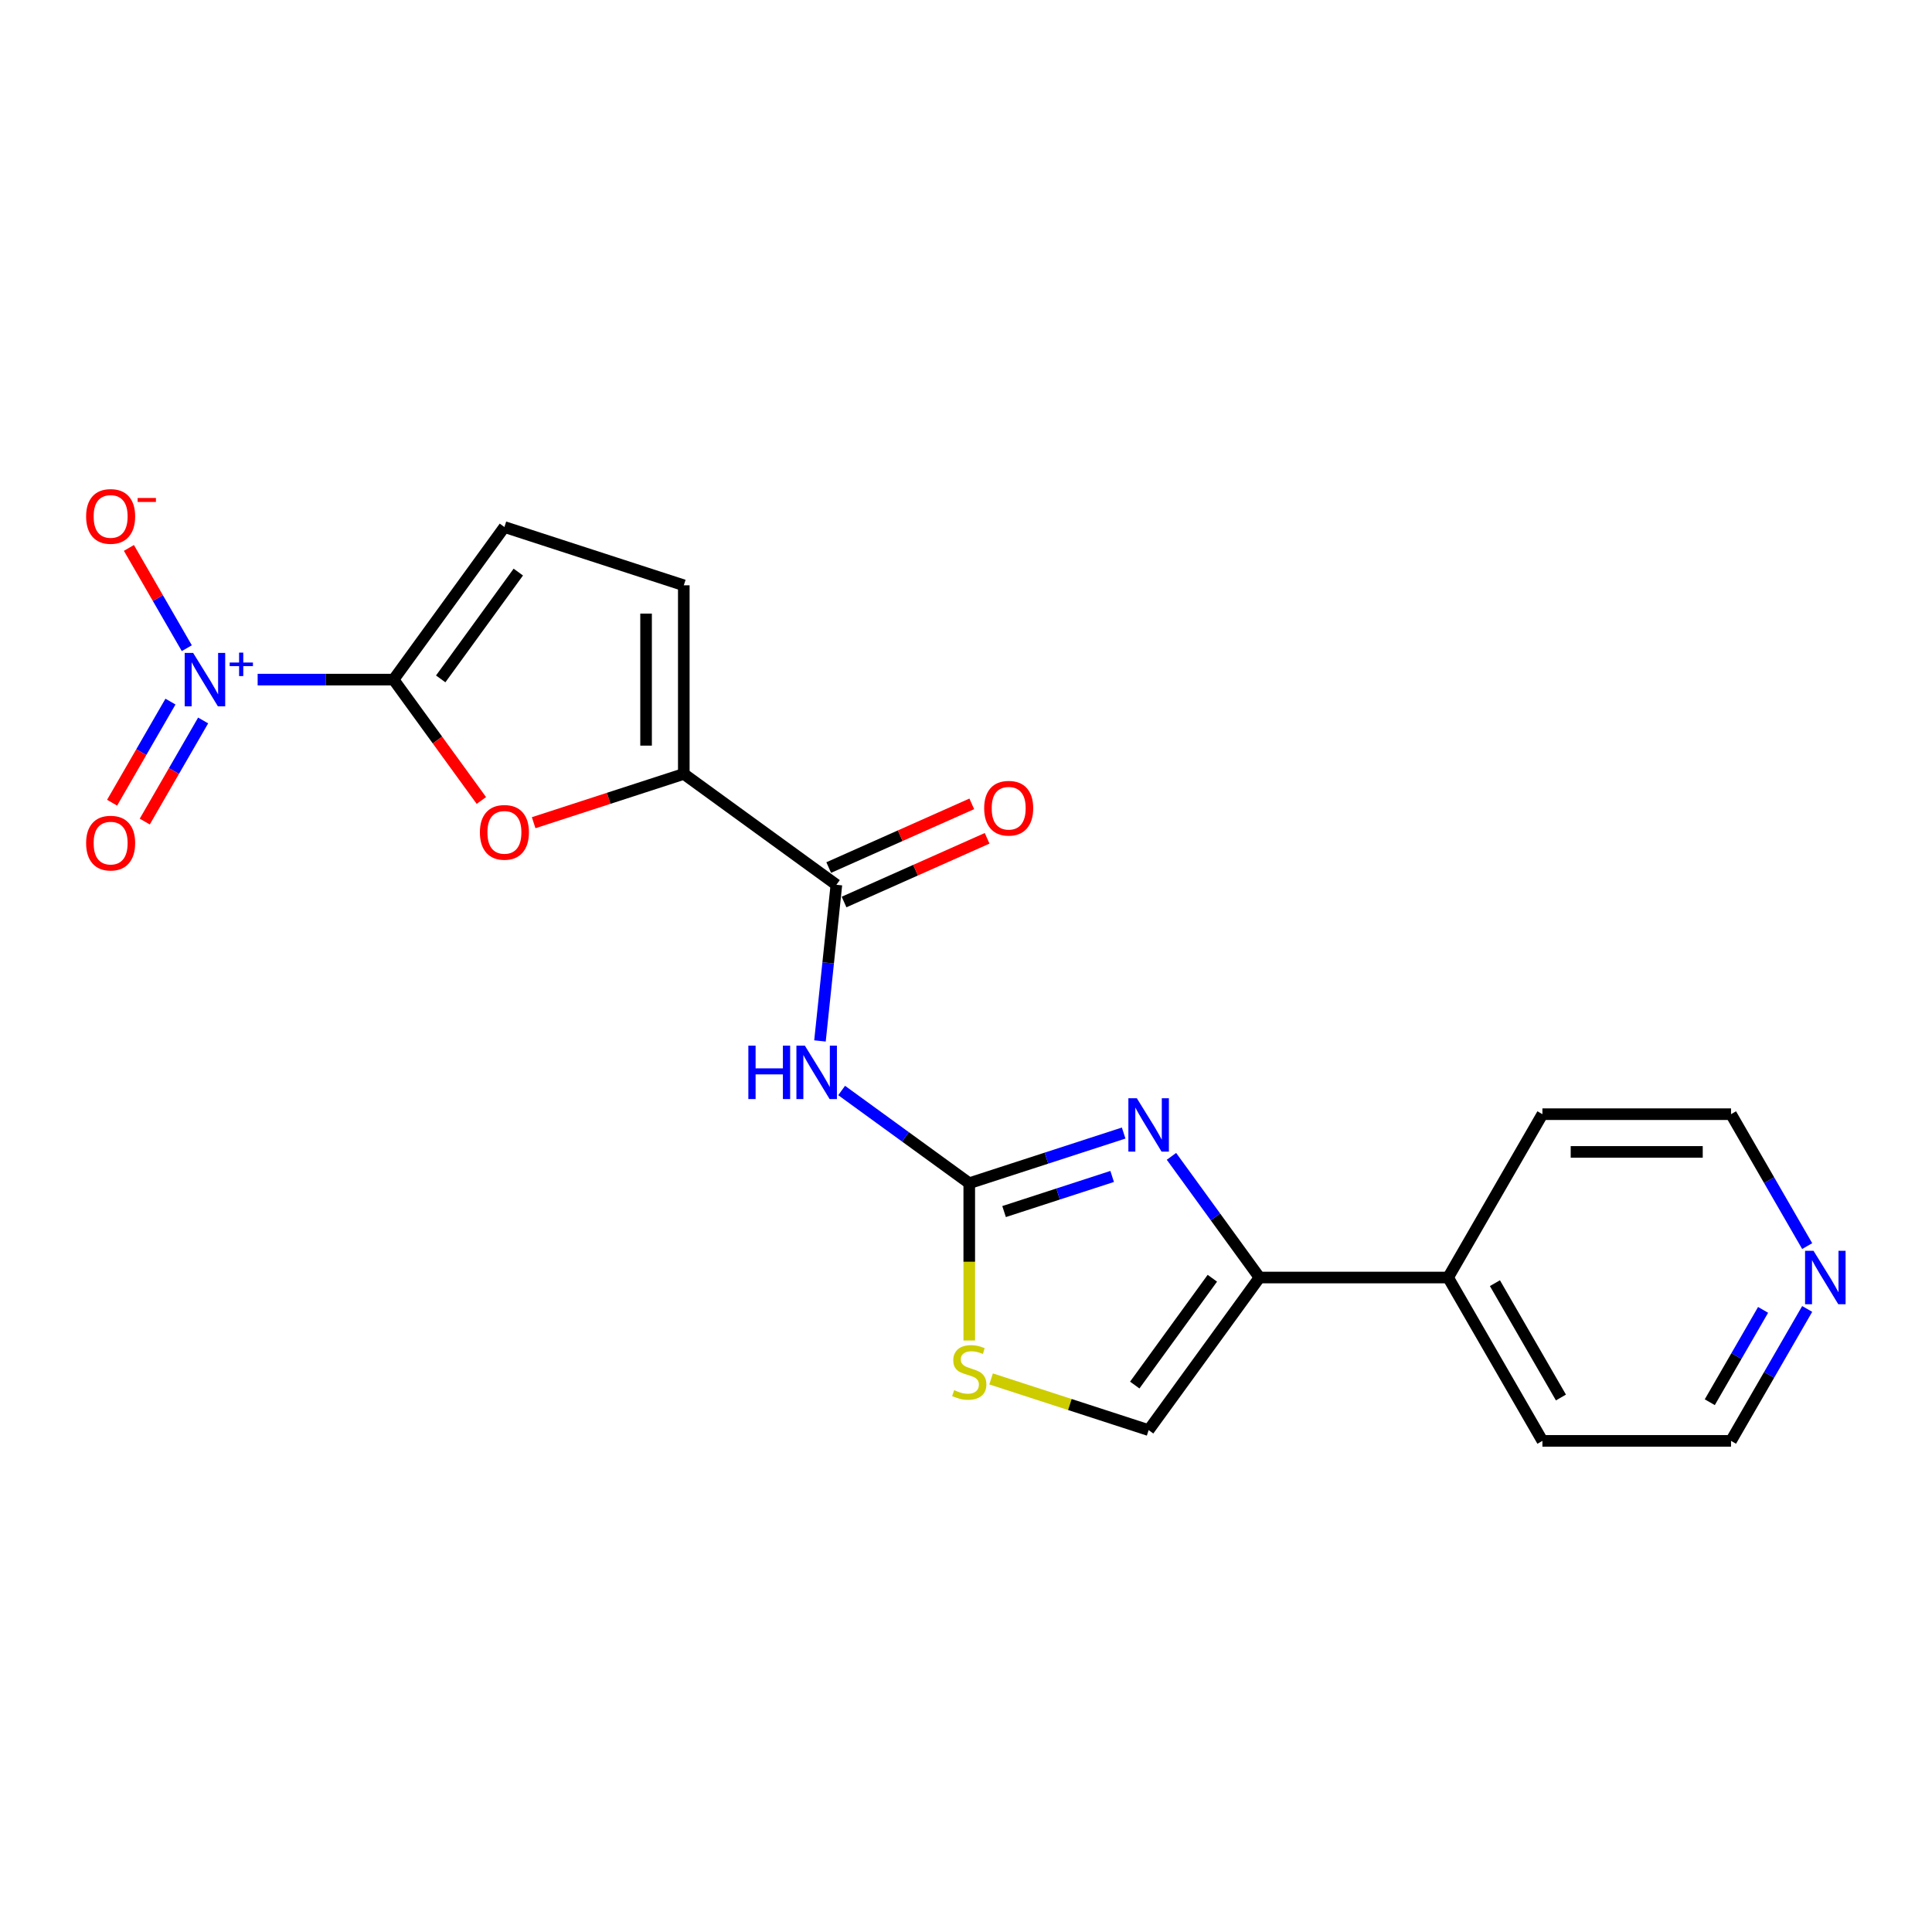 <?xml version='1.0' encoding='iso-8859-1'?>
<svg version='1.1' baseProfile='full'
              xmlns='http://www.w3.org/2000/svg'
                      xmlns:rdkit='http://www.rdkit.org/xml'
                      xmlns:xlink='http://www.w3.org/1999/xlink'
                  xml:space='preserve'
width='1000px' height='1000px' viewBox='0 0 1000 1000'>
<!-- END OF HEADER -->
<rect style='opacity:1.0;fill:#FFFFFF;stroke:none' width='1000' height='1000' x='0' y='0'> </rect>
<path class='bond-0' d='M 203.703,351.766 L 168.531,351.766' style='fill:none;fill-rule:evenodd;stroke:#000000;stroke-width:6px;stroke-linecap:butt;stroke-linejoin:miter;stroke-opacity:1' />
<path class='bond-0' d='M 168.531,351.766 L 133.359,351.766' style='fill:none;fill-rule:evenodd;stroke:#0000FF;stroke-width:6px;stroke-linecap:butt;stroke-linejoin:miter;stroke-opacity:1' />
<path class='bond-4' d='M 203.703,351.766 L 226.429,383.046' style='fill:none;fill-rule:evenodd;stroke:#000000;stroke-width:6px;stroke-linecap:butt;stroke-linejoin:miter;stroke-opacity:1' />
<path class='bond-4' d='M 226.429,383.046 L 249.155,414.326' style='fill:none;fill-rule:evenodd;stroke:#FF0000;stroke-width:6px;stroke-linecap:butt;stroke-linejoin:miter;stroke-opacity:1' />
<path class='bond-9' d='M 203.703,351.766 L 261.085,272.787' style='fill:none;fill-rule:evenodd;stroke:#000000;stroke-width:6px;stroke-linecap:butt;stroke-linejoin:miter;stroke-opacity:1' />
<path class='bond-9' d='M 228.106,351.396 L 268.273,296.11' style='fill:none;fill-rule:evenodd;stroke:#000000;stroke-width:6px;stroke-linecap:butt;stroke-linejoin:miter;stroke-opacity:1' />
<path class='bond-12' d='M 96.688,335.502 L 81.706,309.552' style='fill:none;fill-rule:evenodd;stroke:#0000FF;stroke-width:6px;stroke-linecap:butt;stroke-linejoin:miter;stroke-opacity:1' />
<path class='bond-12' d='M 81.706,309.552 L 66.724,283.602' style='fill:none;fill-rule:evenodd;stroke:#FF0000;stroke-width:6px;stroke-linecap:butt;stroke-linejoin:miter;stroke-opacity:1' />
<path class='bond-13' d='M 88.234,363.149 L 73.127,389.314' style='fill:none;fill-rule:evenodd;stroke:#0000FF;stroke-width:6px;stroke-linecap:butt;stroke-linejoin:miter;stroke-opacity:1' />
<path class='bond-13' d='M 73.127,389.314 L 58.021,415.479' style='fill:none;fill-rule:evenodd;stroke:#FF0000;stroke-width:6px;stroke-linecap:butt;stroke-linejoin:miter;stroke-opacity:1' />
<path class='bond-13' d='M 105.143,372.912 L 90.036,399.077' style='fill:none;fill-rule:evenodd;stroke:#0000FF;stroke-width:6px;stroke-linecap:butt;stroke-linejoin:miter;stroke-opacity:1' />
<path class='bond-13' d='M 90.036,399.077 L 74.93,425.242' style='fill:none;fill-rule:evenodd;stroke:#FF0000;stroke-width:6px;stroke-linecap:butt;stroke-linejoin:miter;stroke-opacity:1' />
<path class='bond-1' d='M 501.686,612.432 L 468.659,588.437' style='fill:none;fill-rule:evenodd;stroke:#000000;stroke-width:6px;stroke-linecap:butt;stroke-linejoin:miter;stroke-opacity:1' />
<path class='bond-1' d='M 468.659,588.437 L 435.632,564.441' style='fill:none;fill-rule:evenodd;stroke:#0000FF;stroke-width:6px;stroke-linecap:butt;stroke-linejoin:miter;stroke-opacity:1' />
<path class='bond-2' d='M 501.686,612.432 L 541.646,599.448' style='fill:none;fill-rule:evenodd;stroke:#000000;stroke-width:6px;stroke-linecap:butt;stroke-linejoin:miter;stroke-opacity:1' />
<path class='bond-2' d='M 541.646,599.448 L 581.607,586.465' style='fill:none;fill-rule:evenodd;stroke:#0000FF;stroke-width:6px;stroke-linecap:butt;stroke-linejoin:miter;stroke-opacity:1' />
<path class='bond-2' d='M 519.708,627.106 L 547.68,618.018' style='fill:none;fill-rule:evenodd;stroke:#000000;stroke-width:6px;stroke-linecap:butt;stroke-linejoin:miter;stroke-opacity:1' />
<path class='bond-2' d='M 547.68,618.018 L 575.652,608.929' style='fill:none;fill-rule:evenodd;stroke:#0000FF;stroke-width:6px;stroke-linecap:butt;stroke-linejoin:miter;stroke-opacity:1' />
<path class='bond-8' d='M 501.686,612.432 L 501.686,653.132' style='fill:none;fill-rule:evenodd;stroke:#000000;stroke-width:6px;stroke-linecap:butt;stroke-linejoin:miter;stroke-opacity:1' />
<path class='bond-8' d='M 501.686,653.132 L 501.686,693.832' style='fill:none;fill-rule:evenodd;stroke:#CCCC00;stroke-width:6px;stroke-linecap:butt;stroke-linejoin:miter;stroke-opacity:1' />
<path class='bond-7' d='M 606.349,598.529 L 629.132,629.887' style='fill:none;fill-rule:evenodd;stroke:#0000FF;stroke-width:6px;stroke-linecap:butt;stroke-linejoin:miter;stroke-opacity:1' />
<path class='bond-7' d='M 629.132,629.887 L 651.914,661.245' style='fill:none;fill-rule:evenodd;stroke:#000000;stroke-width:6px;stroke-linecap:butt;stroke-linejoin:miter;stroke-opacity:1' />
<path class='bond-3' d='M 424.416,538.786 L 428.663,498.373' style='fill:none;fill-rule:evenodd;stroke:#0000FF;stroke-width:6px;stroke-linecap:butt;stroke-linejoin:miter;stroke-opacity:1' />
<path class='bond-3' d='M 428.663,498.373 L 432.911,457.961' style='fill:none;fill-rule:evenodd;stroke:#000000;stroke-width:6px;stroke-linecap:butt;stroke-linejoin:miter;stroke-opacity:1' />
<path class='bond-5' d='M 276.217,425.83 L 315.074,413.204' style='fill:none;fill-rule:evenodd;stroke:#FF0000;stroke-width:6px;stroke-linecap:butt;stroke-linejoin:miter;stroke-opacity:1' />
<path class='bond-5' d='M 315.074,413.204 L 353.931,400.579' style='fill:none;fill-rule:evenodd;stroke:#000000;stroke-width:6px;stroke-linecap:butt;stroke-linejoin:miter;stroke-opacity:1' />
<path class='bond-6' d='M 353.931,400.579 L 432.911,457.961' style='fill:none;fill-rule:evenodd;stroke:#000000;stroke-width:6px;stroke-linecap:butt;stroke-linejoin:miter;stroke-opacity:1' />
<path class='bond-21' d='M 353.931,400.579 L 353.931,302.954' style='fill:none;fill-rule:evenodd;stroke:#000000;stroke-width:6px;stroke-linecap:butt;stroke-linejoin:miter;stroke-opacity:1' />
<path class='bond-21' d='M 334.406,385.935 L 334.406,317.598' style='fill:none;fill-rule:evenodd;stroke:#000000;stroke-width:6px;stroke-linecap:butt;stroke-linejoin:miter;stroke-opacity:1' />
<path class='bond-14' d='M 436.881,466.879 L 473.908,450.394' style='fill:none;fill-rule:evenodd;stroke:#000000;stroke-width:6px;stroke-linecap:butt;stroke-linejoin:miter;stroke-opacity:1' />
<path class='bond-14' d='M 473.908,450.394 L 510.934,433.909' style='fill:none;fill-rule:evenodd;stroke:#FF0000;stroke-width:6px;stroke-linecap:butt;stroke-linejoin:miter;stroke-opacity:1' />
<path class='bond-14' d='M 428.94,449.042 L 465.966,432.557' style='fill:none;fill-rule:evenodd;stroke:#000000;stroke-width:6px;stroke-linecap:butt;stroke-linejoin:miter;stroke-opacity:1' />
<path class='bond-14' d='M 465.966,432.557 L 502.992,416.072' style='fill:none;fill-rule:evenodd;stroke:#FF0000;stroke-width:6px;stroke-linecap:butt;stroke-linejoin:miter;stroke-opacity:1' />
<path class='bond-15' d='M 651.914,661.245 L 749.539,661.245' style='fill:none;fill-rule:evenodd;stroke:#000000;stroke-width:6px;stroke-linecap:butt;stroke-linejoin:miter;stroke-opacity:1' />
<path class='bond-22' d='M 651.914,661.245 L 594.532,740.224' style='fill:none;fill-rule:evenodd;stroke:#000000;stroke-width:6px;stroke-linecap:butt;stroke-linejoin:miter;stroke-opacity:1' />
<path class='bond-22' d='M 627.511,661.615 L 587.344,716.901' style='fill:none;fill-rule:evenodd;stroke:#000000;stroke-width:6px;stroke-linecap:butt;stroke-linejoin:miter;stroke-opacity:1' />
<path class='bond-10' d='M 512.991,713.73 L 553.762,726.977' style='fill:none;fill-rule:evenodd;stroke:#CCCC00;stroke-width:6px;stroke-linecap:butt;stroke-linejoin:miter;stroke-opacity:1' />
<path class='bond-10' d='M 553.762,726.977 L 594.532,740.224' style='fill:none;fill-rule:evenodd;stroke:#000000;stroke-width:6px;stroke-linecap:butt;stroke-linejoin:miter;stroke-opacity:1' />
<path class='bond-11' d='M 261.085,272.787 L 353.931,302.954' style='fill:none;fill-rule:evenodd;stroke:#000000;stroke-width:6px;stroke-linecap:butt;stroke-linejoin:miter;stroke-opacity:1' />
<path class='bond-19' d='M 749.539,661.245 L 798.351,576.699' style='fill:none;fill-rule:evenodd;stroke:#000000;stroke-width:6px;stroke-linecap:butt;stroke-linejoin:miter;stroke-opacity:1' />
<path class='bond-20' d='M 749.539,661.245 L 798.351,745.79' style='fill:none;fill-rule:evenodd;stroke:#000000;stroke-width:6px;stroke-linecap:butt;stroke-linejoin:miter;stroke-opacity:1' />
<path class='bond-20' d='M 773.769,664.164 L 807.938,723.345' style='fill:none;fill-rule:evenodd;stroke:#000000;stroke-width:6px;stroke-linecap:butt;stroke-linejoin:miter;stroke-opacity:1' />
<path class='bond-16' d='M 935.397,677.509 L 915.686,711.649' style='fill:none;fill-rule:evenodd;stroke:#0000FF;stroke-width:6px;stroke-linecap:butt;stroke-linejoin:miter;stroke-opacity:1' />
<path class='bond-16' d='M 915.686,711.649 L 895.975,745.79' style='fill:none;fill-rule:evenodd;stroke:#000000;stroke-width:6px;stroke-linecap:butt;stroke-linejoin:miter;stroke-opacity:1' />
<path class='bond-16' d='M 912.575,677.988 L 898.777,701.887' style='fill:none;fill-rule:evenodd;stroke:#0000FF;stroke-width:6px;stroke-linecap:butt;stroke-linejoin:miter;stroke-opacity:1' />
<path class='bond-16' d='M 898.777,701.887 L 884.979,725.785' style='fill:none;fill-rule:evenodd;stroke:#000000;stroke-width:6px;stroke-linecap:butt;stroke-linejoin:miter;stroke-opacity:1' />
<path class='bond-23' d='M 935.397,644.98 L 915.686,610.84' style='fill:none;fill-rule:evenodd;stroke:#0000FF;stroke-width:6px;stroke-linecap:butt;stroke-linejoin:miter;stroke-opacity:1' />
<path class='bond-23' d='M 915.686,610.84 L 895.975,576.699' style='fill:none;fill-rule:evenodd;stroke:#000000;stroke-width:6px;stroke-linecap:butt;stroke-linejoin:miter;stroke-opacity:1' />
<path class='bond-17' d='M 895.975,576.699 L 798.351,576.699' style='fill:none;fill-rule:evenodd;stroke:#000000;stroke-width:6px;stroke-linecap:butt;stroke-linejoin:miter;stroke-opacity:1' />
<path class='bond-17' d='M 881.331,596.224 L 812.994,596.224' style='fill:none;fill-rule:evenodd;stroke:#000000;stroke-width:6px;stroke-linecap:butt;stroke-linejoin:miter;stroke-opacity:1' />
<path class='bond-18' d='M 895.975,745.79 L 798.351,745.79' style='fill:none;fill-rule:evenodd;stroke:#000000;stroke-width:6px;stroke-linecap:butt;stroke-linejoin:miter;stroke-opacity:1' />
<path  class='atom-1' d='M 99.967 337.943
L 109.027 352.587
Q 109.925 354.031, 111.37 356.648
Q 112.814 359.264, 112.893 359.42
L 112.893 337.943
L 116.563 337.943
L 116.563 365.59
L 112.775 365.59
L 103.052 349.58
Q 101.92 347.705, 100.709 345.558
Q 99.537 343.41, 99.186 342.746
L 99.186 365.59
L 95.594 365.59
L 95.594 337.943
L 99.967 337.943
' fill='#0000FF'/>
<path  class='atom-1' d='M 118.883 342.926
L 123.754 342.926
L 123.754 337.798
L 125.919 337.798
L 125.919 342.926
L 130.919 342.926
L 130.919 344.782
L 125.919 344.782
L 125.919 349.937
L 123.754 349.937
L 123.754 344.782
L 118.883 344.782
L 118.883 342.926
' fill='#0000FF'/>
<path  class='atom-3' d='M 588.421 568.441
L 597.48 583.085
Q 598.379 584.53, 599.823 587.146
Q 601.268 589.762, 601.346 589.919
L 601.346 568.441
L 605.017 568.441
L 605.017 596.088
L 601.229 596.088
L 591.506 580.078
Q 590.373 578.204, 589.163 576.056
Q 587.991 573.908, 587.64 573.244
L 587.64 596.088
L 584.047 596.088
L 584.047 568.441
L 588.421 568.441
' fill='#0000FF'/>
<path  class='atom-4' d='M 387.347 541.227
L 391.095 541.227
L 391.095 552.981
L 405.231 552.981
L 405.231 541.227
L 408.98 541.227
L 408.98 568.874
L 405.231 568.874
L 405.231 556.105
L 391.095 556.105
L 391.095 568.874
L 387.347 568.874
L 387.347 541.227
' fill='#0000FF'/>
<path  class='atom-4' d='M 416.595 541.227
L 425.654 555.87
Q 426.553 557.315, 427.997 559.931
Q 429.442 562.548, 429.52 562.704
L 429.52 541.227
L 433.191 541.227
L 433.191 568.874
L 429.403 568.874
L 419.68 552.863
Q 418.547 550.989, 417.337 548.841
Q 416.165 546.694, 415.814 546.03
L 415.814 568.874
L 412.221 568.874
L 412.221 541.227
L 416.595 541.227
' fill='#0000FF'/>
<path  class='atom-5' d='M 248.394 430.824
Q 248.394 424.186, 251.674 420.476
Q 254.954 416.766, 261.085 416.766
Q 267.216 416.766, 270.496 420.476
Q 273.776 424.186, 273.776 430.824
Q 273.776 437.541, 270.457 441.368
Q 267.138 445.156, 261.085 445.156
Q 254.993 445.156, 251.674 441.368
Q 248.394 437.58, 248.394 430.824
M 261.085 442.032
Q 265.302 442.032, 267.567 439.22
Q 269.871 436.369, 269.871 430.824
Q 269.871 425.396, 267.567 422.663
Q 265.302 419.89, 261.085 419.89
Q 256.867 419.89, 254.563 422.624
Q 252.299 425.357, 252.299 430.824
Q 252.299 436.408, 254.563 439.22
Q 256.867 442.032, 261.085 442.032
' fill='#FF0000'/>
<path  class='atom-9' d='M 493.876 719.546
Q 494.188 719.663, 495.477 720.21
Q 496.766 720.756, 498.171 721.108
Q 499.616 721.42, 501.022 721.42
Q 503.638 721.42, 505.161 720.171
Q 506.684 718.882, 506.684 716.656
Q 506.684 715.133, 505.903 714.196
Q 505.161 713.259, 503.99 712.751
Q 502.818 712.243, 500.866 711.658
Q 498.406 710.916, 496.922 710.213
Q 495.477 709.51, 494.423 708.026
Q 493.407 706.542, 493.407 704.043
Q 493.407 700.568, 495.75 698.42
Q 498.132 696.272, 502.818 696.272
Q 506.02 696.272, 509.652 697.795
L 508.754 700.802
Q 505.435 699.435, 502.936 699.435
Q 500.241 699.435, 498.757 700.568
Q 497.273 701.661, 497.312 703.574
Q 497.312 705.058, 498.054 705.956
Q 498.835 706.855, 499.929 707.362
Q 501.061 707.87, 502.936 708.456
Q 505.435 709.237, 506.919 710.018
Q 508.402 710.799, 509.457 712.4
Q 510.55 713.962, 510.55 716.656
Q 510.55 720.483, 507.973 722.553
Q 505.435 724.583, 501.178 724.583
Q 498.718 724.583, 496.844 724.036
Q 495.008 723.529, 492.822 722.631
L 493.876 719.546
' fill='#CCCC00'/>
<path  class='atom-13' d='M 44.575 267.299
Q 44.575 260.661, 47.855 256.951
Q 51.135 253.242, 57.266 253.242
Q 63.397 253.242, 66.677 256.951
Q 69.957 260.661, 69.957 267.299
Q 69.957 274.016, 66.638 277.843
Q 63.319 281.631, 57.266 281.631
Q 51.175 281.631, 47.855 277.843
Q 44.575 274.055, 44.575 267.299
M 57.266 278.507
Q 61.484 278.507, 63.748 275.695
Q 66.052 272.845, 66.052 267.299
Q 66.052 261.872, 63.748 259.138
Q 61.484 256.366, 57.266 256.366
Q 53.049 256.366, 50.745 259.099
Q 48.48 261.832, 48.48 267.299
Q 48.48 272.884, 50.745 275.695
Q 53.049 278.507, 57.266 278.507
' fill='#FF0000'/>
<path  class='atom-13' d='M 71.246 257.754
L 80.705 257.754
L 80.705 259.816
L 71.246 259.816
L 71.246 257.754
' fill='#FF0000'/>
<path  class='atom-14' d='M 44.575 436.39
Q 44.575 429.751, 47.855 426.042
Q 51.135 422.332, 57.266 422.332
Q 63.397 422.332, 66.677 426.042
Q 69.957 429.751, 69.957 436.39
Q 69.957 443.106, 66.638 446.933
Q 63.319 450.721, 57.266 450.721
Q 51.175 450.721, 47.855 446.933
Q 44.575 443.145, 44.575 436.39
M 57.266 447.597
Q 61.484 447.597, 63.748 444.785
Q 66.052 441.935, 66.052 436.39
Q 66.052 430.962, 63.748 428.228
Q 61.484 425.456, 57.266 425.456
Q 53.049 425.456, 50.745 428.189
Q 48.48 430.923, 48.48 436.39
Q 48.48 441.974, 50.745 444.785
Q 53.049 447.597, 57.266 447.597
' fill='#FF0000'/>
<path  class='atom-15' d='M 509.404 418.331
Q 509.404 411.693, 512.684 407.983
Q 515.964 404.274, 522.095 404.274
Q 528.226 404.274, 531.506 407.983
Q 534.786 411.693, 534.786 418.331
Q 534.786 425.048, 531.467 428.875
Q 528.148 432.663, 522.095 432.663
Q 516.003 432.663, 512.684 428.875
Q 509.404 425.087, 509.404 418.331
M 522.095 429.539
Q 526.312 429.539, 528.577 426.727
Q 530.881 423.877, 530.881 418.331
Q 530.881 412.904, 528.577 410.17
Q 526.312 407.398, 522.095 407.398
Q 517.878 407.398, 515.574 410.131
Q 513.309 412.865, 513.309 418.331
Q 513.309 423.916, 515.574 426.727
Q 517.878 429.539, 522.095 429.539
' fill='#FF0000'/>
<path  class='atom-17' d='M 938.676 647.421
L 947.735 662.065
Q 948.634 663.509, 950.078 666.126
Q 951.523 668.742, 951.601 668.898
L 951.601 647.421
L 955.272 647.421
L 955.272 675.068
L 951.484 675.068
L 941.761 659.058
Q 940.628 657.183, 939.418 655.036
Q 938.246 652.888, 937.895 652.224
L 937.895 675.068
L 934.302 675.068
L 934.302 647.421
L 938.676 647.421
' fill='#0000FF'/>
</svg>
